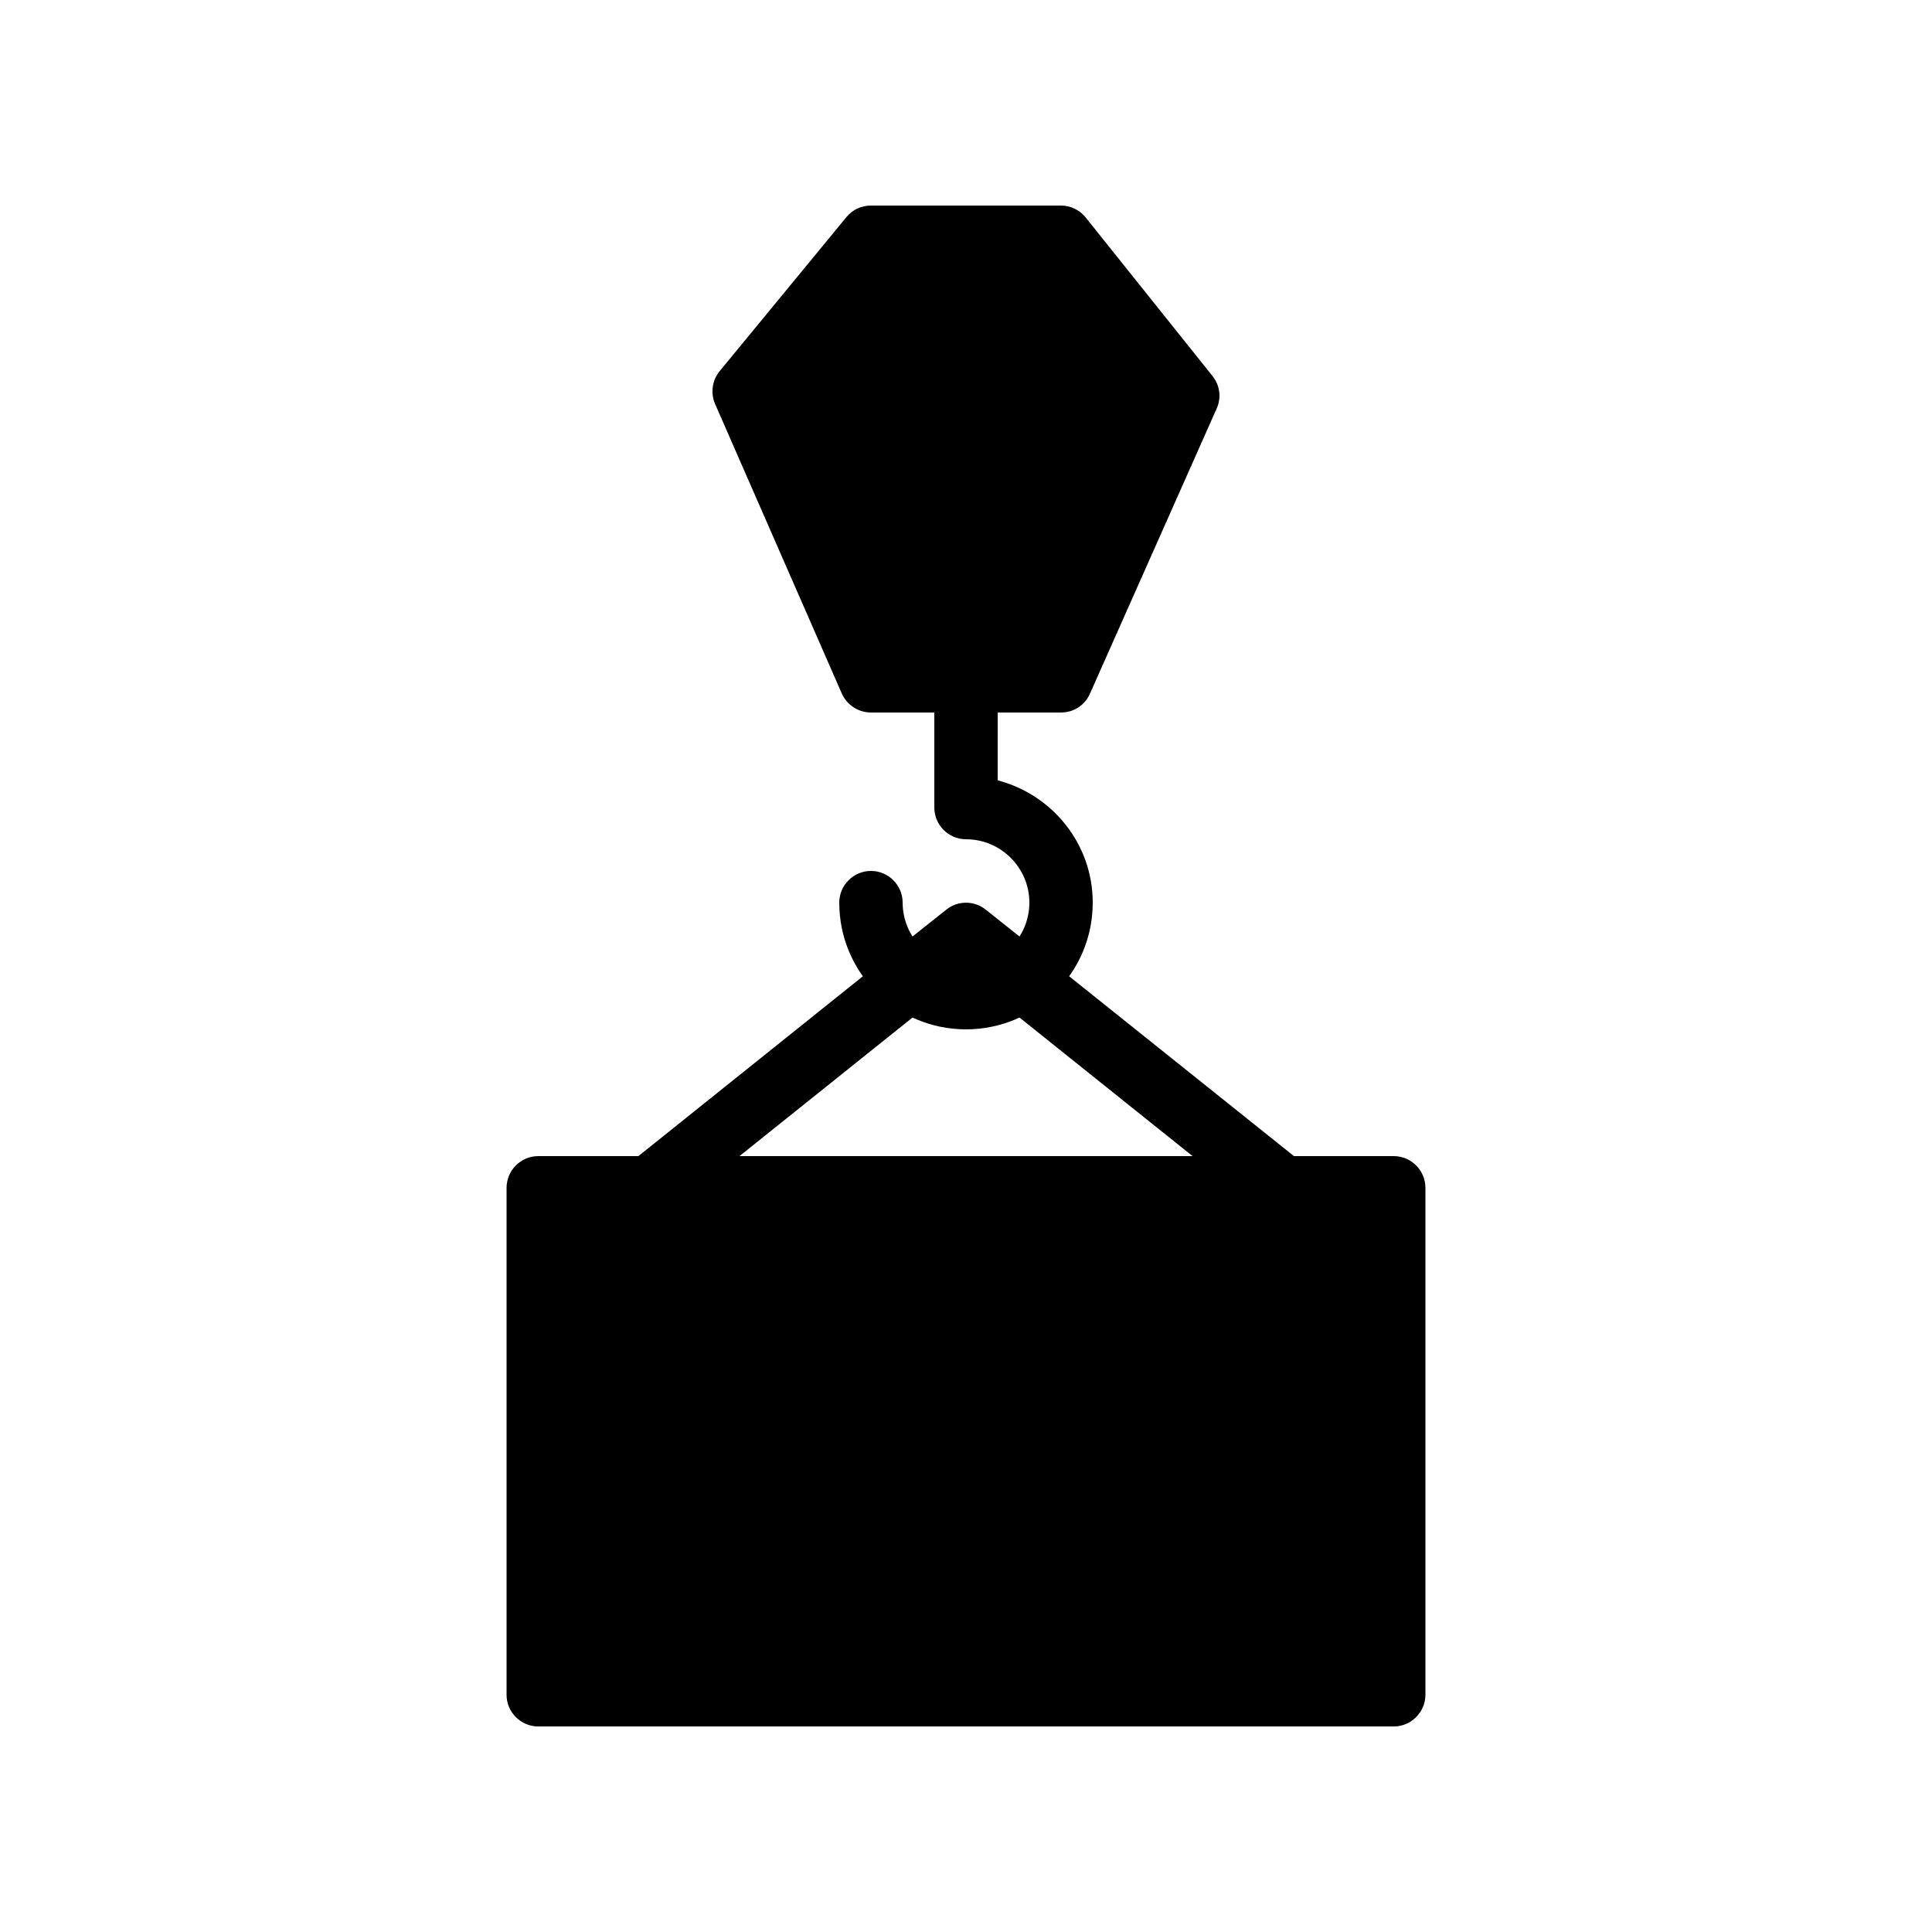 <svg xmlns="http://www.w3.org/2000/svg" fill="#000000" width="800px" height="800px" version="1.1" viewBox="144 144 512 512">
 <g>
  <path d="m425.19 332.82c3.359 0 6.297-1.93 7.641-4.953l33.586-75.57c1.344-2.938 0.84-6.215-1.09-8.648l-33.586-41.984c-1.594-2.019-4.031-3.191-6.551-3.191h-50.383c-2.519 0-4.871 1.09-6.465 3.023l-33.586 40.809c-2.016 2.434-2.519 5.793-1.258 8.734l33.586 76.746c1.344 3.019 4.367 5.035 7.727 5.035h16.793v25.191c0 4.617 3.777 8.398 8.398 8.398 9.238 0 16.793 7.559 16.793 16.793 0 9.238-7.559 16.793-16.793 16.793-9.238 0-16.793-7.559-16.793-16.793 0-4.617-3.777-8.398-8.398-8.398-4.617 0-8.398 3.777-8.398 8.398 0 18.559 15.031 33.586 33.586 33.586 18.559 0 33.586-15.031 33.586-33.586 0-15.617-10.746-28.633-25.191-32.41l0.004-17.973z"/>
  <path d="m521.75 458.78v134.35c0 4.617-3.777 8.398-8.398 8.398h-226.71c-4.617 0-8.398-3.777-8.398-8.398l0.004-134.35c0-4.617 3.777-8.398 8.398-8.398h226.71c4.613 0 8.395 3.777 8.395 8.398z"/>
  <path d="m486.91 450.38h-26.871l-45.93-36.777-14.105-11.25-14.105 11.25-45.934 36.777h-26.785l59.535-47.695 13.098-10.496 8.984-7.137c3.023-2.434 7.391-2.434 10.41 0l8.984 7.137 13.098 10.496z"/>
 </g>
</svg>
